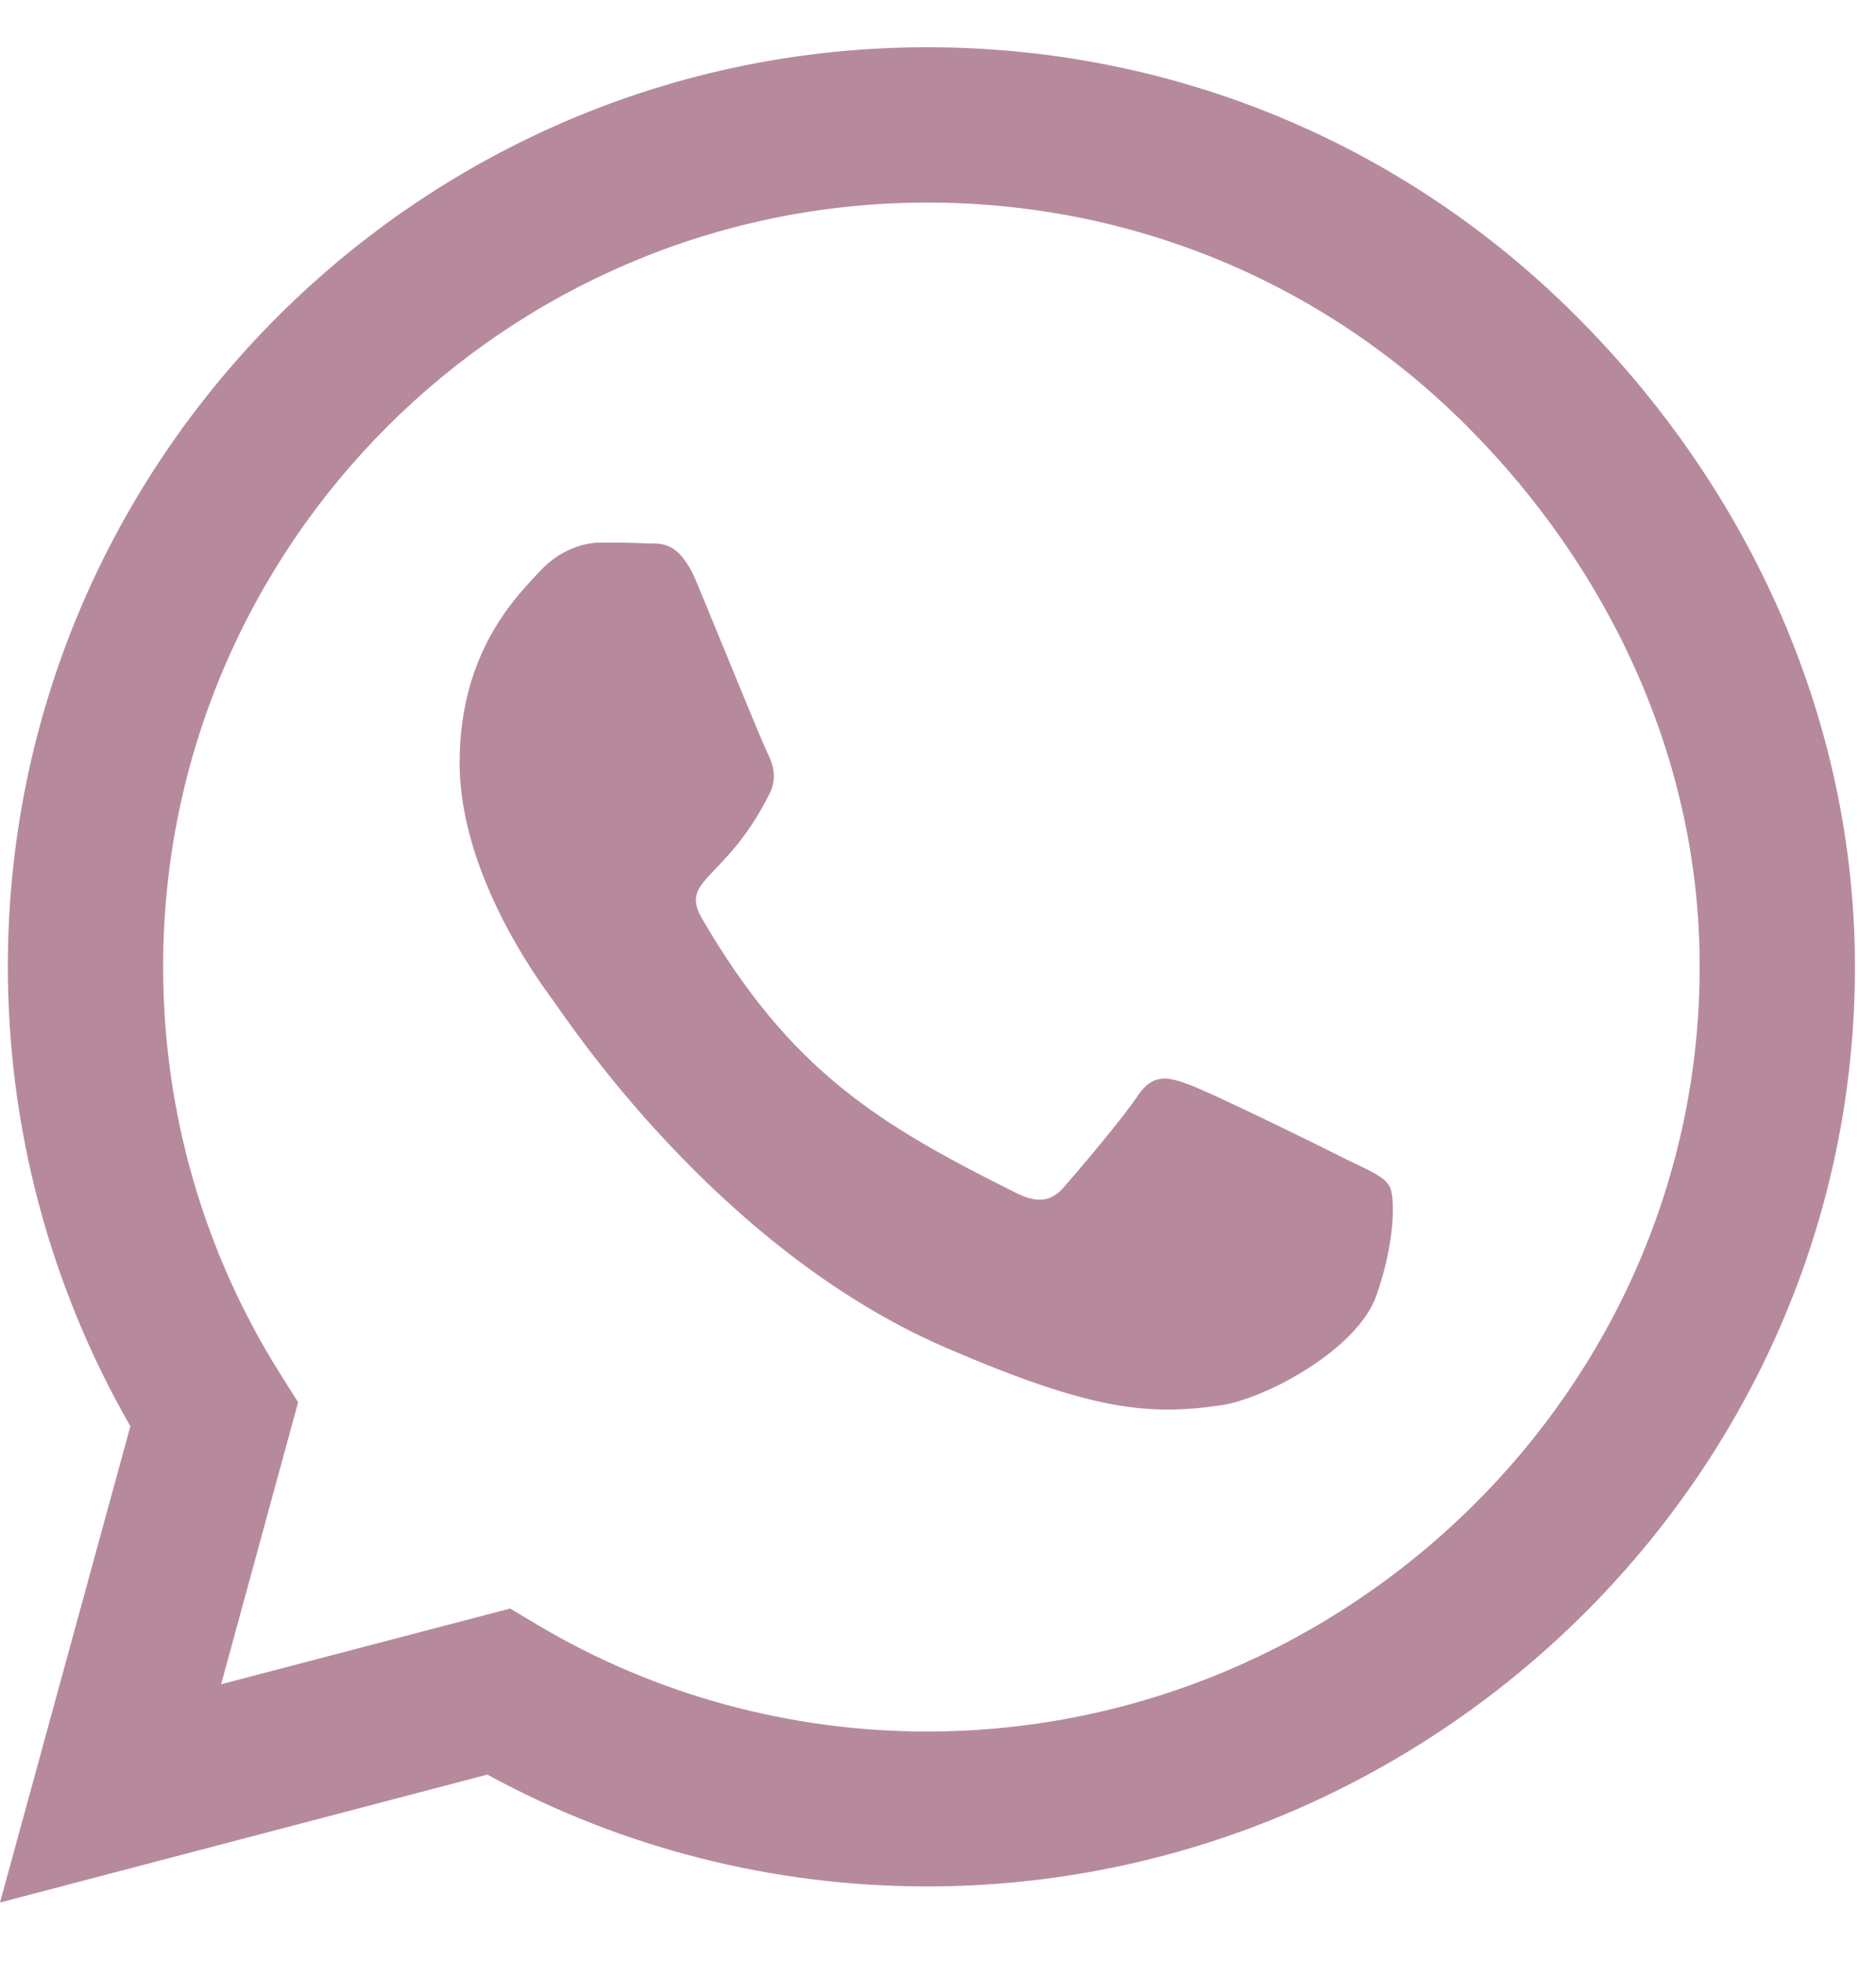 <svg width="22" height="23" viewBox="0 0 22 23" fill="none" xmlns="http://www.w3.org/2000/svg">
<path d="M18.494 3.715C16.46 1.675 13.751 0.554 10.871 0.554C4.928 0.554 0.092 5.39 0.092 11.333C0.092 13.231 0.588 15.086 1.529 16.722L0 22.306L5.715 20.806C7.288 21.665 9.06 22.117 10.867 22.117H10.871C16.81 22.117 21.753 17.281 21.753 11.338C21.753 8.458 20.529 5.754 18.494 3.715ZM10.871 20.301C9.259 20.301 7.681 19.869 6.307 19.053L5.982 18.859L2.593 19.747L3.496 16.441L3.282 16.101C2.384 14.673 1.913 13.027 1.913 11.333C1.913 6.395 5.933 2.375 10.876 2.375C13.27 2.375 15.518 3.307 17.208 5.001C18.898 6.696 19.937 8.944 19.932 11.338C19.932 16.281 15.809 20.301 10.871 20.301ZM15.785 13.591C15.518 13.455 14.193 12.804 13.945 12.717C13.697 12.624 13.518 12.581 13.338 12.853C13.158 13.124 12.644 13.727 12.483 13.911C12.328 14.091 12.168 14.115 11.901 13.979C10.318 13.188 9.279 12.566 8.235 10.774C7.958 10.299 8.512 10.333 9.026 9.303C9.114 9.124 9.07 8.968 9.002 8.832C8.934 8.696 8.395 7.371 8.172 6.832C7.953 6.307 7.73 6.38 7.565 6.371C7.409 6.361 7.23 6.361 7.05 6.361C6.87 6.361 6.579 6.429 6.332 6.696C6.084 6.968 5.39 7.618 5.39 8.944C5.39 10.27 6.356 11.551 6.487 11.731C6.623 11.911 8.385 14.63 11.09 15.8C12.799 16.538 13.469 16.601 14.324 16.475C14.843 16.397 15.916 15.824 16.14 15.193C16.363 14.562 16.363 14.023 16.295 13.911C16.232 13.79 16.052 13.722 15.785 13.591Z" fill="#B68A9C"/>
</svg>
